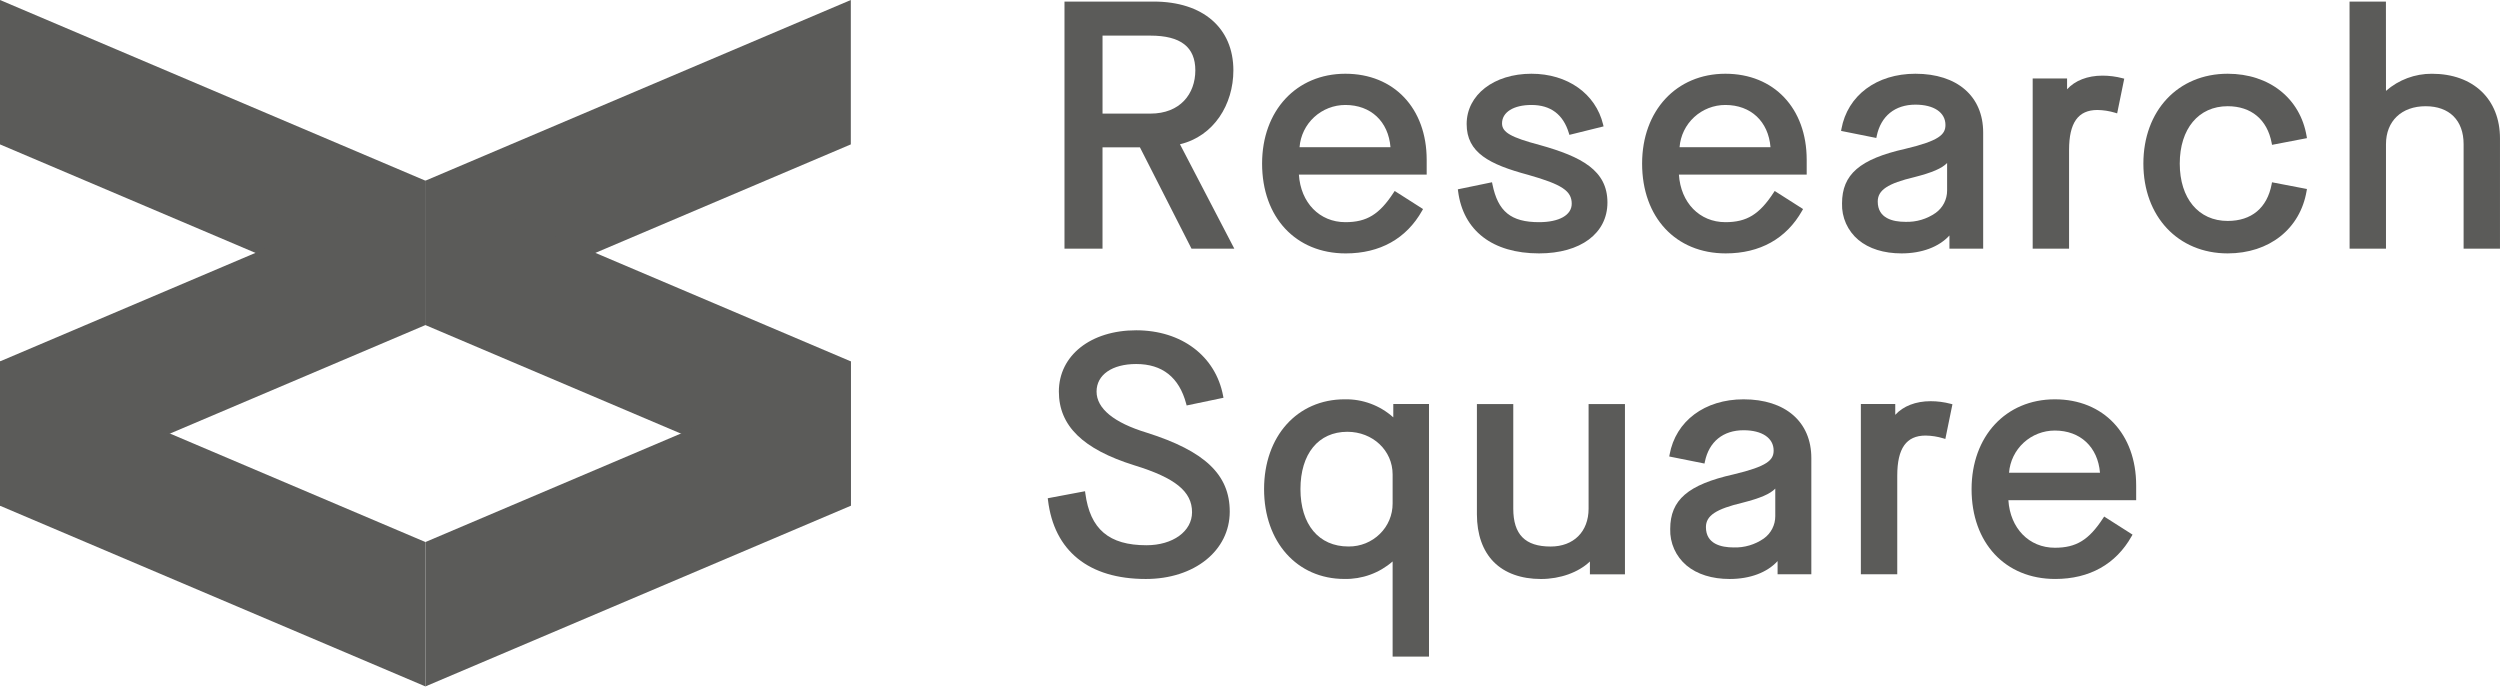 <svg width="165" height="46" viewBox="0 0 165 46" fill="none" xmlns="http://www.w3.org/2000/svg">
<path d="M28.077 11.925L56.154 0V9.53L28.077 21.455V11.925Z" fill="#5B5B59"/>
<path d="M28.077 11.925L0 0V9.53L28.077 21.455V11.925Z" fill="#5B5B59"/>
<path d="M56.154 23.851L28.077 11.926V21.455L56.154 33.38V23.851Z" fill="#5B5B59"/>
<path d="M0 23.851L28.077 11.926V21.455L0 33.381V23.851Z" fill="#5B5B59"/>
<path d="M28.077 35.775L56.154 23.85V33.379L28.077 45.304V35.775Z" fill="#5B5B59"/>
<path d="M28.077 35.775L0 23.85V33.379L28.077 45.304V35.775Z" fill="#5B5B59"/>
<path d="M160.506 4.868C159.391 4.862 158.312 5.264 157.475 5.998L157.471 0.104H155.07L155.074 16.413H157.475V9.512C157.475 7.993 158.502 7.011 160.091 7.011C161.661 7.011 162.598 7.946 162.598 9.512V16.413H164.999V9.139C165 6.544 163.236 4.868 160.506 4.868Z" fill="#5B5B59"/>
<path d="M147.027 7.01C148.58 7.01 149.638 7.892 149.929 9.431L149.953 9.56L152.259 9.117L152.238 8.994C151.817 6.487 149.771 4.867 147.026 4.867C143.751 4.867 141.463 7.305 141.463 10.796C141.463 14.286 143.751 16.724 147.026 16.724C149.77 16.724 151.816 15.104 152.237 12.598L152.258 12.474L149.952 12.031L149.928 12.161C149.632 13.722 148.602 14.582 147.026 14.582C145.105 14.582 143.864 13.096 143.864 10.797C143.864 8.498 145.106 7.01 147.027 7.01Z" fill="#5B5B59"/>
<path d="M136.558 9.905C136.558 8.1 137.154 7.259 138.43 7.259C138.824 7.265 139.216 7.326 139.593 7.44L139.732 7.483L140.2 5.193L140.081 5.162C139.651 5.049 139.208 4.992 138.763 4.992H138.76C137.779 4.992 136.948 5.317 136.427 5.894V5.179H134.157V16.414H136.558L136.558 9.905Z" fill="#5B5B59"/>
<path d="M128.663 15.542V16.413H130.889V8.745C130.889 6.353 129.176 4.867 126.417 4.867C123.854 4.867 121.937 6.299 121.533 8.515L121.511 8.64L123.837 9.106L123.863 8.979C124.136 7.662 125.067 6.907 126.417 6.907C127.64 6.907 128.4 7.422 128.4 8.249C128.4 8.875 127.991 9.29 125.755 9.821C122.746 10.498 121.574 11.509 121.574 13.427C121.56 13.882 121.65 14.335 121.836 14.752C122.023 15.168 122.301 15.537 122.651 15.832C123.35 16.416 124.335 16.724 125.5 16.724C126.842 16.724 127.974 16.297 128.663 15.542ZM123.931 13.302C123.931 12.546 124.589 12.108 126.362 11.687C127.515 11.392 128.169 11.114 128.509 10.758V12.577C128.51 12.865 128.441 13.15 128.31 13.407C128.178 13.664 127.986 13.885 127.751 14.054C127.17 14.459 126.472 14.665 125.763 14.642C124.927 14.643 123.931 14.411 123.931 13.302Z" fill="#5B5B59"/>
<path d="M118.942 13.903L119.002 13.797L117.13 12.604L117.058 12.714C116.119 14.153 115.286 14.663 113.876 14.663C112.172 14.663 110.927 13.38 110.808 11.525H119.242V10.547C119.242 7.15 117.084 4.867 113.876 4.867C110.639 4.867 108.379 7.305 108.379 10.796C108.379 14.342 110.597 16.724 113.898 16.724C116.161 16.724 117.904 15.748 118.942 13.903ZM110.851 9.713C110.91 8.955 111.254 8.247 111.815 7.73C112.375 7.214 113.111 6.927 113.875 6.928C115.557 6.928 116.714 8.016 116.853 9.713H110.851Z" fill="#5B5B59"/>
<path d="M101.576 16.724C104.319 16.724 106.091 15.405 106.091 13.364C106.091 11.246 104.386 10.343 101.632 9.573C99.718 9.065 99.134 8.732 99.134 8.144C99.134 7.405 99.896 6.928 101.074 6.928C102.343 6.928 103.173 7.552 103.544 8.782L103.58 8.901L105.835 8.342L105.806 8.218C105.314 6.183 103.457 4.867 101.074 4.867C98.597 4.867 96.799 6.263 96.799 8.186C96.799 10.078 98.289 10.849 100.863 11.541C103.09 12.173 103.734 12.601 103.734 13.446C103.734 14.197 102.907 14.663 101.576 14.663C99.725 14.663 98.862 13.961 98.499 12.158L98.473 12.029L96.218 12.495L96.233 12.613C96.565 15.225 98.512 16.724 101.576 16.724Z" fill="#5B5B59"/>
<path d="M88.817 16.725C91.079 16.725 92.824 15.749 93.861 13.903L93.92 13.797L92.049 12.604L91.977 12.714C91.039 14.153 90.206 14.663 88.794 14.663C87.091 14.663 85.845 13.38 85.727 11.525H94.161V10.547C94.161 7.15 92.003 4.867 88.795 4.867C85.558 4.867 83.298 7.305 83.298 10.796C83.298 14.342 85.516 16.725 88.817 16.725ZM85.77 9.714C85.829 8.956 86.173 8.248 86.734 7.731C87.295 7.215 88.03 6.928 88.794 6.928C90.476 6.928 91.633 8.017 91.772 9.714H85.77Z" fill="#5B5B59"/>
<path d="M81.403 4.644C81.403 1.843 79.388 0.104 76.146 0.104H70.256V16.413H72.766V9.725H75.236L78.64 16.414H81.466L77.878 9.521C80.121 8.987 81.403 6.889 81.403 4.644ZM78.892 4.644C78.892 6.194 77.894 7.498 75.927 7.498H72.767V2.351H75.926C77.922 2.351 78.892 3.101 78.892 4.644H78.892Z" fill="#5B5B59"/>
<path d="M135.621 26.355C132.385 26.355 130.124 28.793 130.124 32.284C130.124 35.831 132.342 38.212 135.644 38.212C137.905 38.212 139.65 37.237 140.687 35.391L140.747 35.285L138.875 34.092L138.803 34.202C137.864 35.641 137.031 36.151 135.621 36.151C133.917 36.151 132.672 34.868 132.553 33.013H140.987V32.035C140.987 28.638 138.831 26.355 135.621 26.355ZM135.621 28.416C137.303 28.416 138.46 29.505 138.599 31.201H132.596C132.655 30.443 132.999 29.735 133.56 29.218C134.121 28.702 134.857 28.415 135.62 28.416H135.621Z" fill="#5B5B59"/>
<path d="M127.423 26.479H127.42C126.44 26.479 125.608 26.804 125.087 27.38V26.665H122.817V37.901H125.219V31.393C125.219 29.588 125.815 28.747 127.091 28.747C127.485 28.753 127.876 28.814 128.253 28.929L128.393 28.971L128.861 26.681L128.741 26.65C128.311 26.537 127.868 26.479 127.423 26.479Z" fill="#5B5B59"/>
<path d="M115.077 26.355C112.513 26.355 110.596 27.787 110.193 30.003L110.17 30.128L112.497 30.594L112.523 30.467C112.796 29.151 113.726 28.396 115.076 28.396C116.3 28.396 117.06 28.91 117.06 29.737C117.06 30.363 116.651 30.778 114.414 31.309C111.406 31.986 110.234 32.997 110.234 34.914C110.22 35.37 110.31 35.823 110.496 36.24C110.682 36.656 110.961 37.025 111.31 37.32C112.009 37.904 112.995 38.213 114.159 38.213C115.501 38.213 116.633 37.786 117.321 37.031V37.902H119.548V30.234C119.549 27.841 117.835 26.355 115.077 26.355ZM117.168 32.247V34.065C117.169 34.354 117.101 34.638 116.969 34.895C116.837 35.152 116.646 35.374 116.411 35.542C115.829 35.947 115.131 36.154 114.422 36.131C113.586 36.131 112.591 35.898 112.591 34.79C112.591 34.034 113.249 33.596 115.022 33.175C116.175 32.88 116.829 32.602 117.168 32.247Z" fill="#5B5B59"/>
<path d="M104.847 33.57C104.847 35.089 103.863 36.071 102.34 36.071C100.659 36.071 99.876 35.276 99.876 33.57V26.668H97.476V33.943C97.476 35.267 97.86 36.355 98.589 37.091C99.317 37.826 100.396 38.214 101.706 38.214C102.974 38.214 104.185 37.776 104.934 37.058V37.904H107.247V26.668H104.847V33.57Z" fill="#5B5B59"/>
<path d="M91.957 27.545C91.079 26.757 89.933 26.331 88.751 26.354C85.617 26.354 83.429 28.792 83.429 32.283C83.429 35.773 85.609 38.211 88.73 38.211C89.898 38.235 91.034 37.823 91.913 37.056V43.337H94.314V26.665H91.957L91.957 27.545ZM91.913 31.309V33.236C91.914 33.609 91.84 33.978 91.696 34.321C91.551 34.665 91.339 34.977 91.072 35.237C90.801 35.504 90.48 35.714 90.127 35.857C89.774 35.999 89.397 36.071 89.016 36.068H88.992C87.042 36.068 85.83 34.618 85.83 32.283C85.83 29.948 87.016 28.498 88.926 28.498C90.601 28.498 91.913 29.733 91.913 31.309Z" fill="#5B5B59"/>
<path d="M75.683 28.556C73.518 27.9 72.373 26.961 72.373 25.843C72.373 24.738 73.4 24.025 74.989 24.025C76.714 24.025 77.823 24.905 78.287 26.642L78.319 26.761L80.749 26.253L80.726 26.13C80.232 23.499 77.981 21.799 74.99 21.799C71.984 21.799 69.885 23.462 69.885 25.843C69.885 28.101 71.467 29.647 74.863 30.71C77.57 31.541 78.675 32.439 78.675 33.807C78.675 35.07 77.409 35.986 75.666 35.986C73.193 35.986 71.948 34.929 71.631 32.558L71.613 32.421L69.152 32.884L69.167 33.004C69.567 36.363 71.86 38.213 75.623 38.213C78.833 38.213 81.163 36.342 81.163 33.765C81.163 31.33 79.525 29.772 75.683 28.556Z" fill="#5B5B59"/>
</svg>

